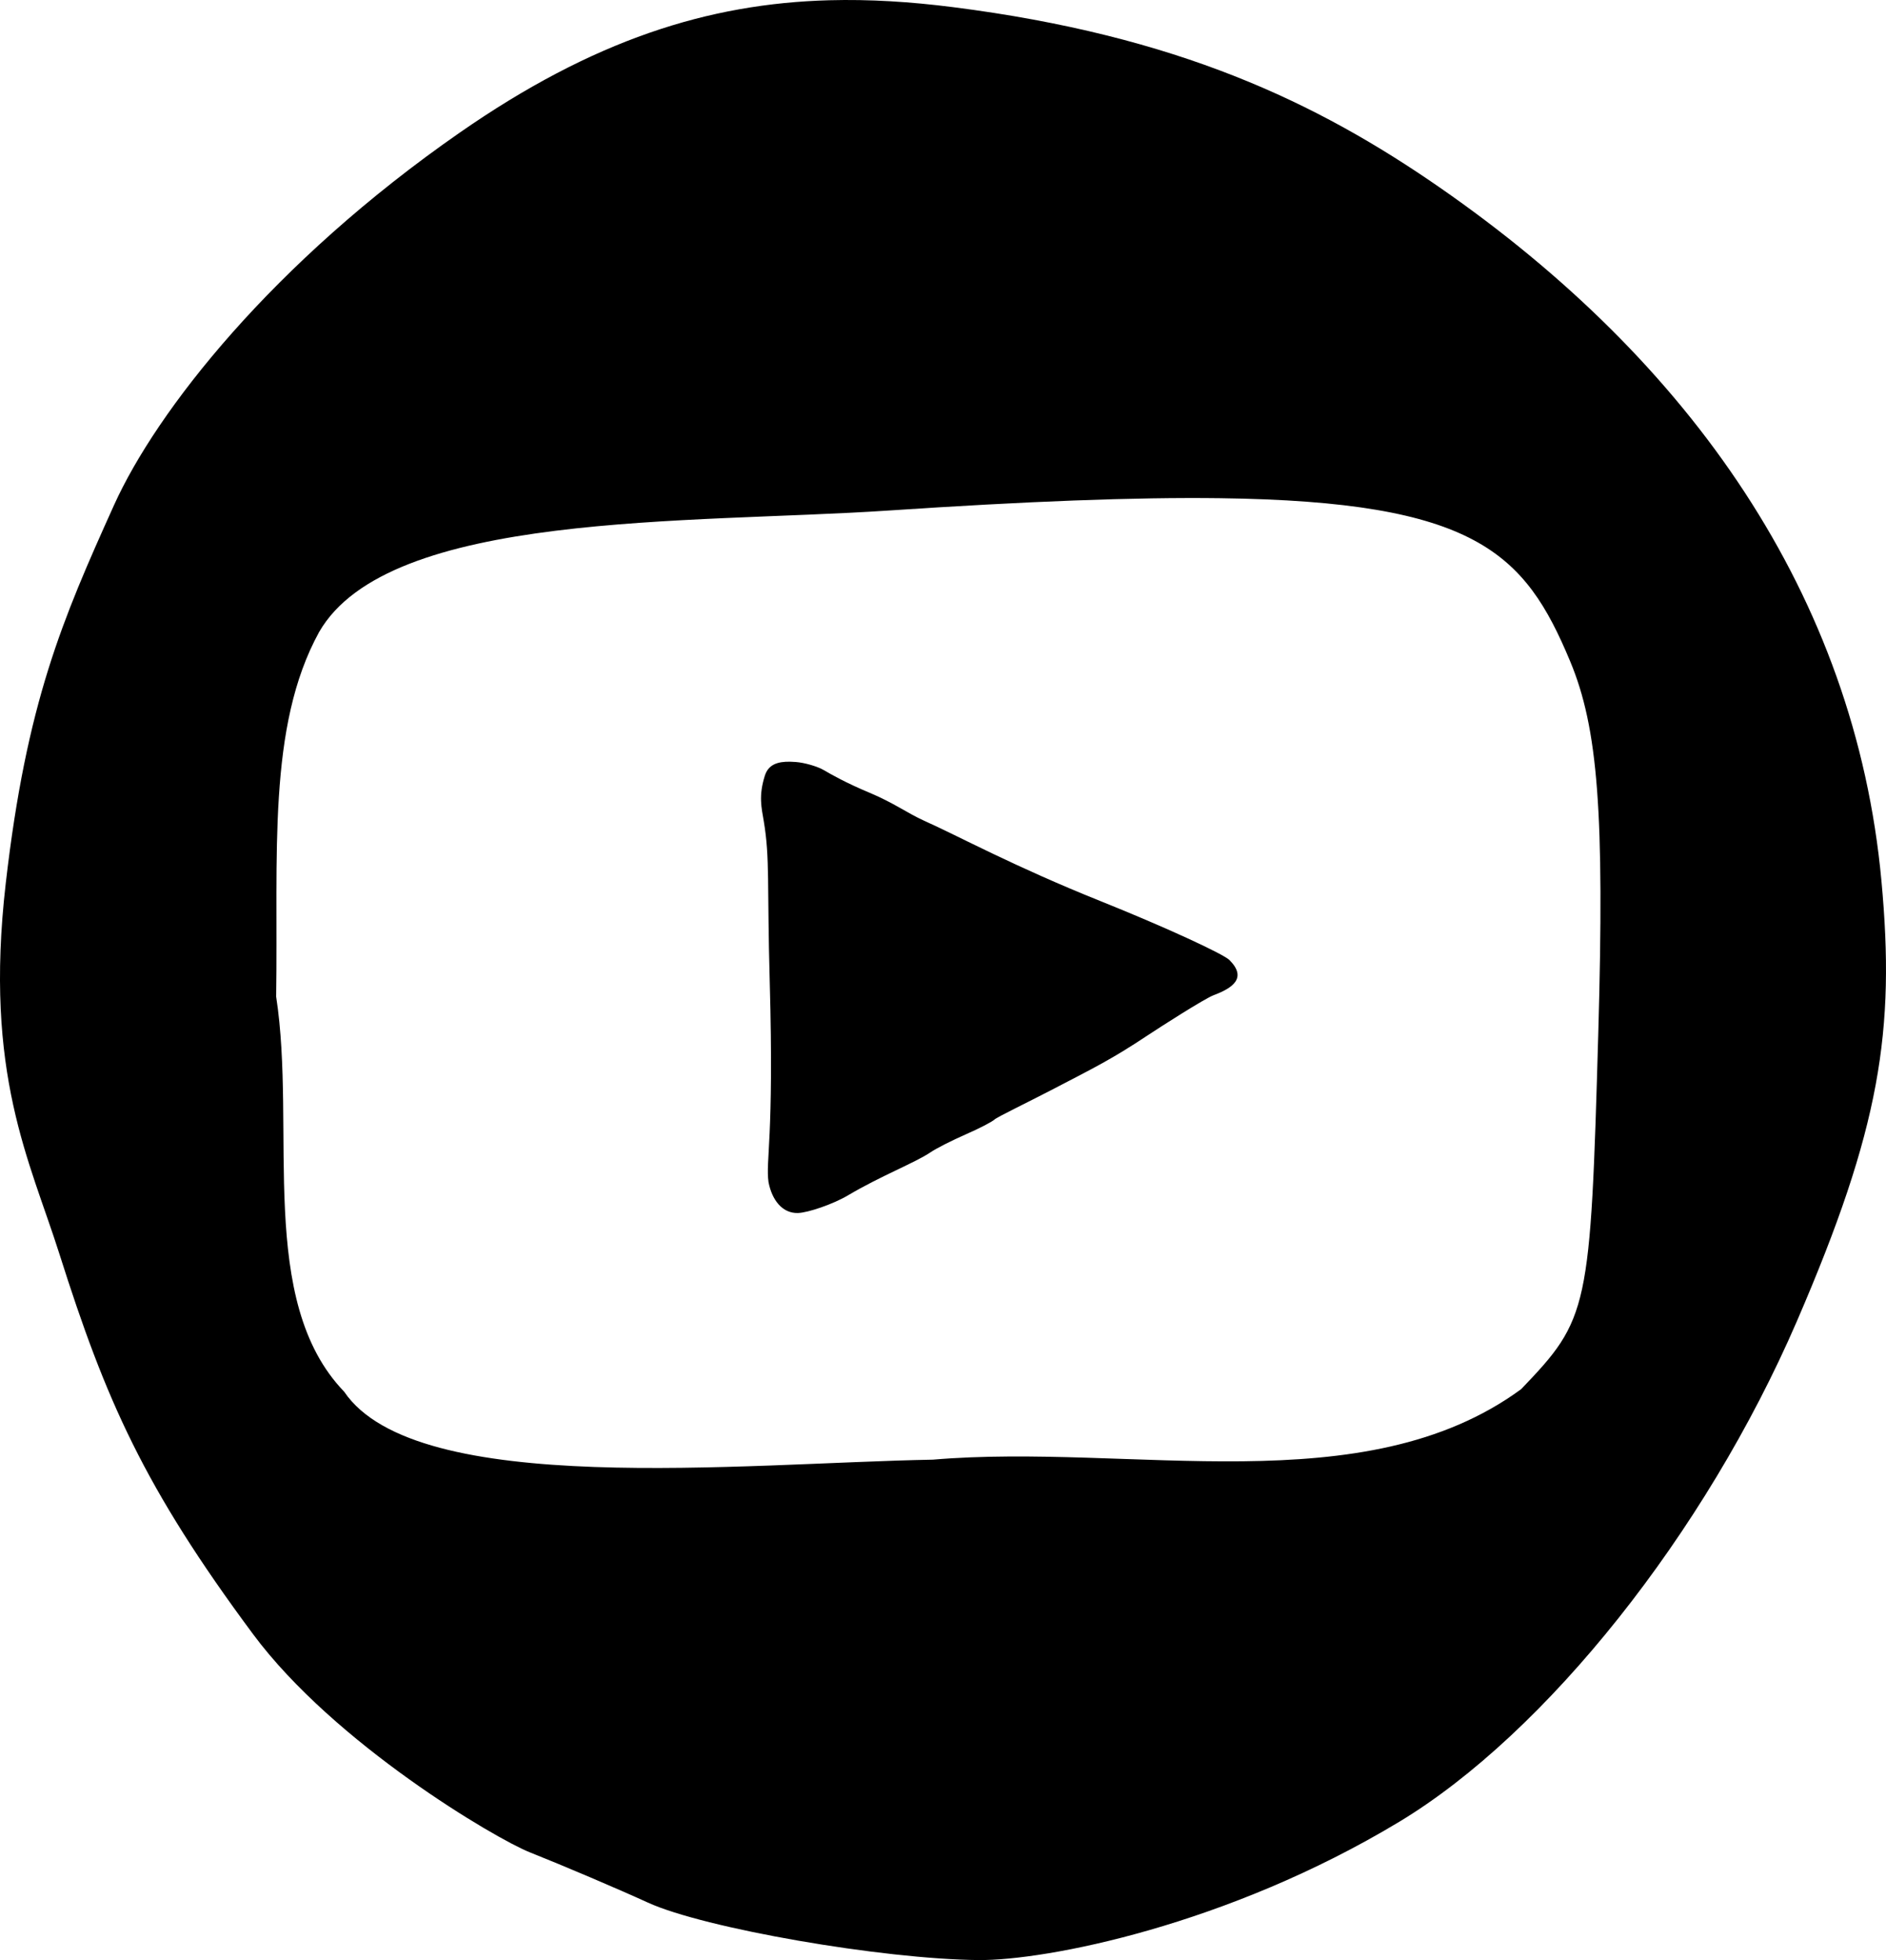 <svg xmlns="http://www.w3.org/2000/svg" xml:space="preserve" id="youtube" width="1608.979" height="1672.113" version="1.1" viewBox="0 0 425.709 442.413">
  <g id="layer1" transform="translate(-10041.463 -9525.092)">
    <path id="path1-834-3-8-0-6-7-9-1-12-3-1-0-7-6-7-2-3-5-0-4" d="M 10228.65 9525.147 C 10201.376 9525.887 10175.363 9534.089 10145.256 9555.011 C 10102.975 9584.392 10076.778 9617.89 10067.19 9639.129 C 10055.509 9665.01 10047.445 9683.695 10042.755 9724.518 C 10037.812 9767.561 10048.173 9786.979 10054.883 9808.157 C 10065.335 9841.142 10073.975 9860.793 10098.569 9893.922 C 10116.964 9918.701 10153.332 9940.111 10161.047 9943.183 C 10168.767 9946.255 10180.771 9951.366 10187.728 9954.541 C 10200.413 9960.33 10240.555 9967.306 10262.325 9967.503 C 10277.511 9967.641 10318.479 9959.695 10357.281 9936.307 C 10390.368 9916.364 10426.366 9871.208 10447.073 9823.269 C 10465.897 9779.688 10469.274 9757.758 10466.143 9723.919 C 10460.186 9659.508 10423.035 9606.637 10366.434 9567.408 C 10338.669 9548.167 10307.282 9533.153 10256.542 9526.7 C 10246.972 9525.483 10237.741 9524.901 10228.65 9525.147 z M 10316.877 9637.542 C 10374.58 9638.293 10385.656 9649.883 10395.858 9674.303 C 10402.182 9689.442 10403.639 9708.582 10402.232 9758.147 C 10400.449 9820.962 10400.07 9822.727 10384.819 9838.641 C 10349.32 9864.658 10296.923 9850.738 10252.029 9854.556 C 10209.002 9855.339 10135.442 9863.29 10119.143 9839.21 C 10099.356 9818.678 10108.437 9780.064 10103.796 9750.046 C 10104.272 9718.119 10101.728 9689.155 10113.491 9667.756 C 10129.209 9640.382 10197.097 9643.319 10241.936 9640.332 C 10273.227 9638.246 10297.642 9637.292 10316.877 9637.542 z M 10219.821 9697.019 C 10216.981 9696.967 10214.898 9697.65 10214.101 9700.181 C 10212.664 9704.742 10213.344 9707.364 10213.864 9710.457 C 10215.279 9718.901 10214.593 9724.629 10215.209 9746.71 C 10216.2 9782.236 10214.245 9786.972 10214.933 9791.909 C 10215.708 9795.948 10218.048 9798.978 10221.562 9798.884 C 10223.862 9798.823 10229.559 9796.863 10232.85 9794.91 C 10240.286 9790.495 10248.039 9787.527 10251.496 9785.183 C 10252.797 9784.301 10256.362 9782.487 10259.419 9781.151 C 10262.476 9779.815 10265.418 9778.294 10265.958 9777.77 C 10266.498 9777.246 10273.457 9773.889 10278.419 9771.312 C 10288.649 9765.998 10292.479 9764.121 10300.34 9758.897 C 10303.384 9756.875 10313.346 9750.495 10315.413 9749.718 C 10319.664 9748.12 10323.002 9745.865 10319.008 9741.815 C 10317.691 9740.434 10304.301 9734.272 10289.909 9728.5 C 10270.229 9720.606 10257.936 9713.864 10250 9710.313 C 10246.415 9708.708 10243.214 9706.314 10237.771 9704.039 C 10232.329 9701.765 10228.914 9699.798 10227.45 9698.938 C 10225.987 9698.078 10223.121 9697.243 10221.083 9697.083 C 10220.648 9697.049 10220.227 9697.026 10219.821 9697.019 z " style="fill:#000;stroke-width:13.365"></path>
  </g>
</svg>
